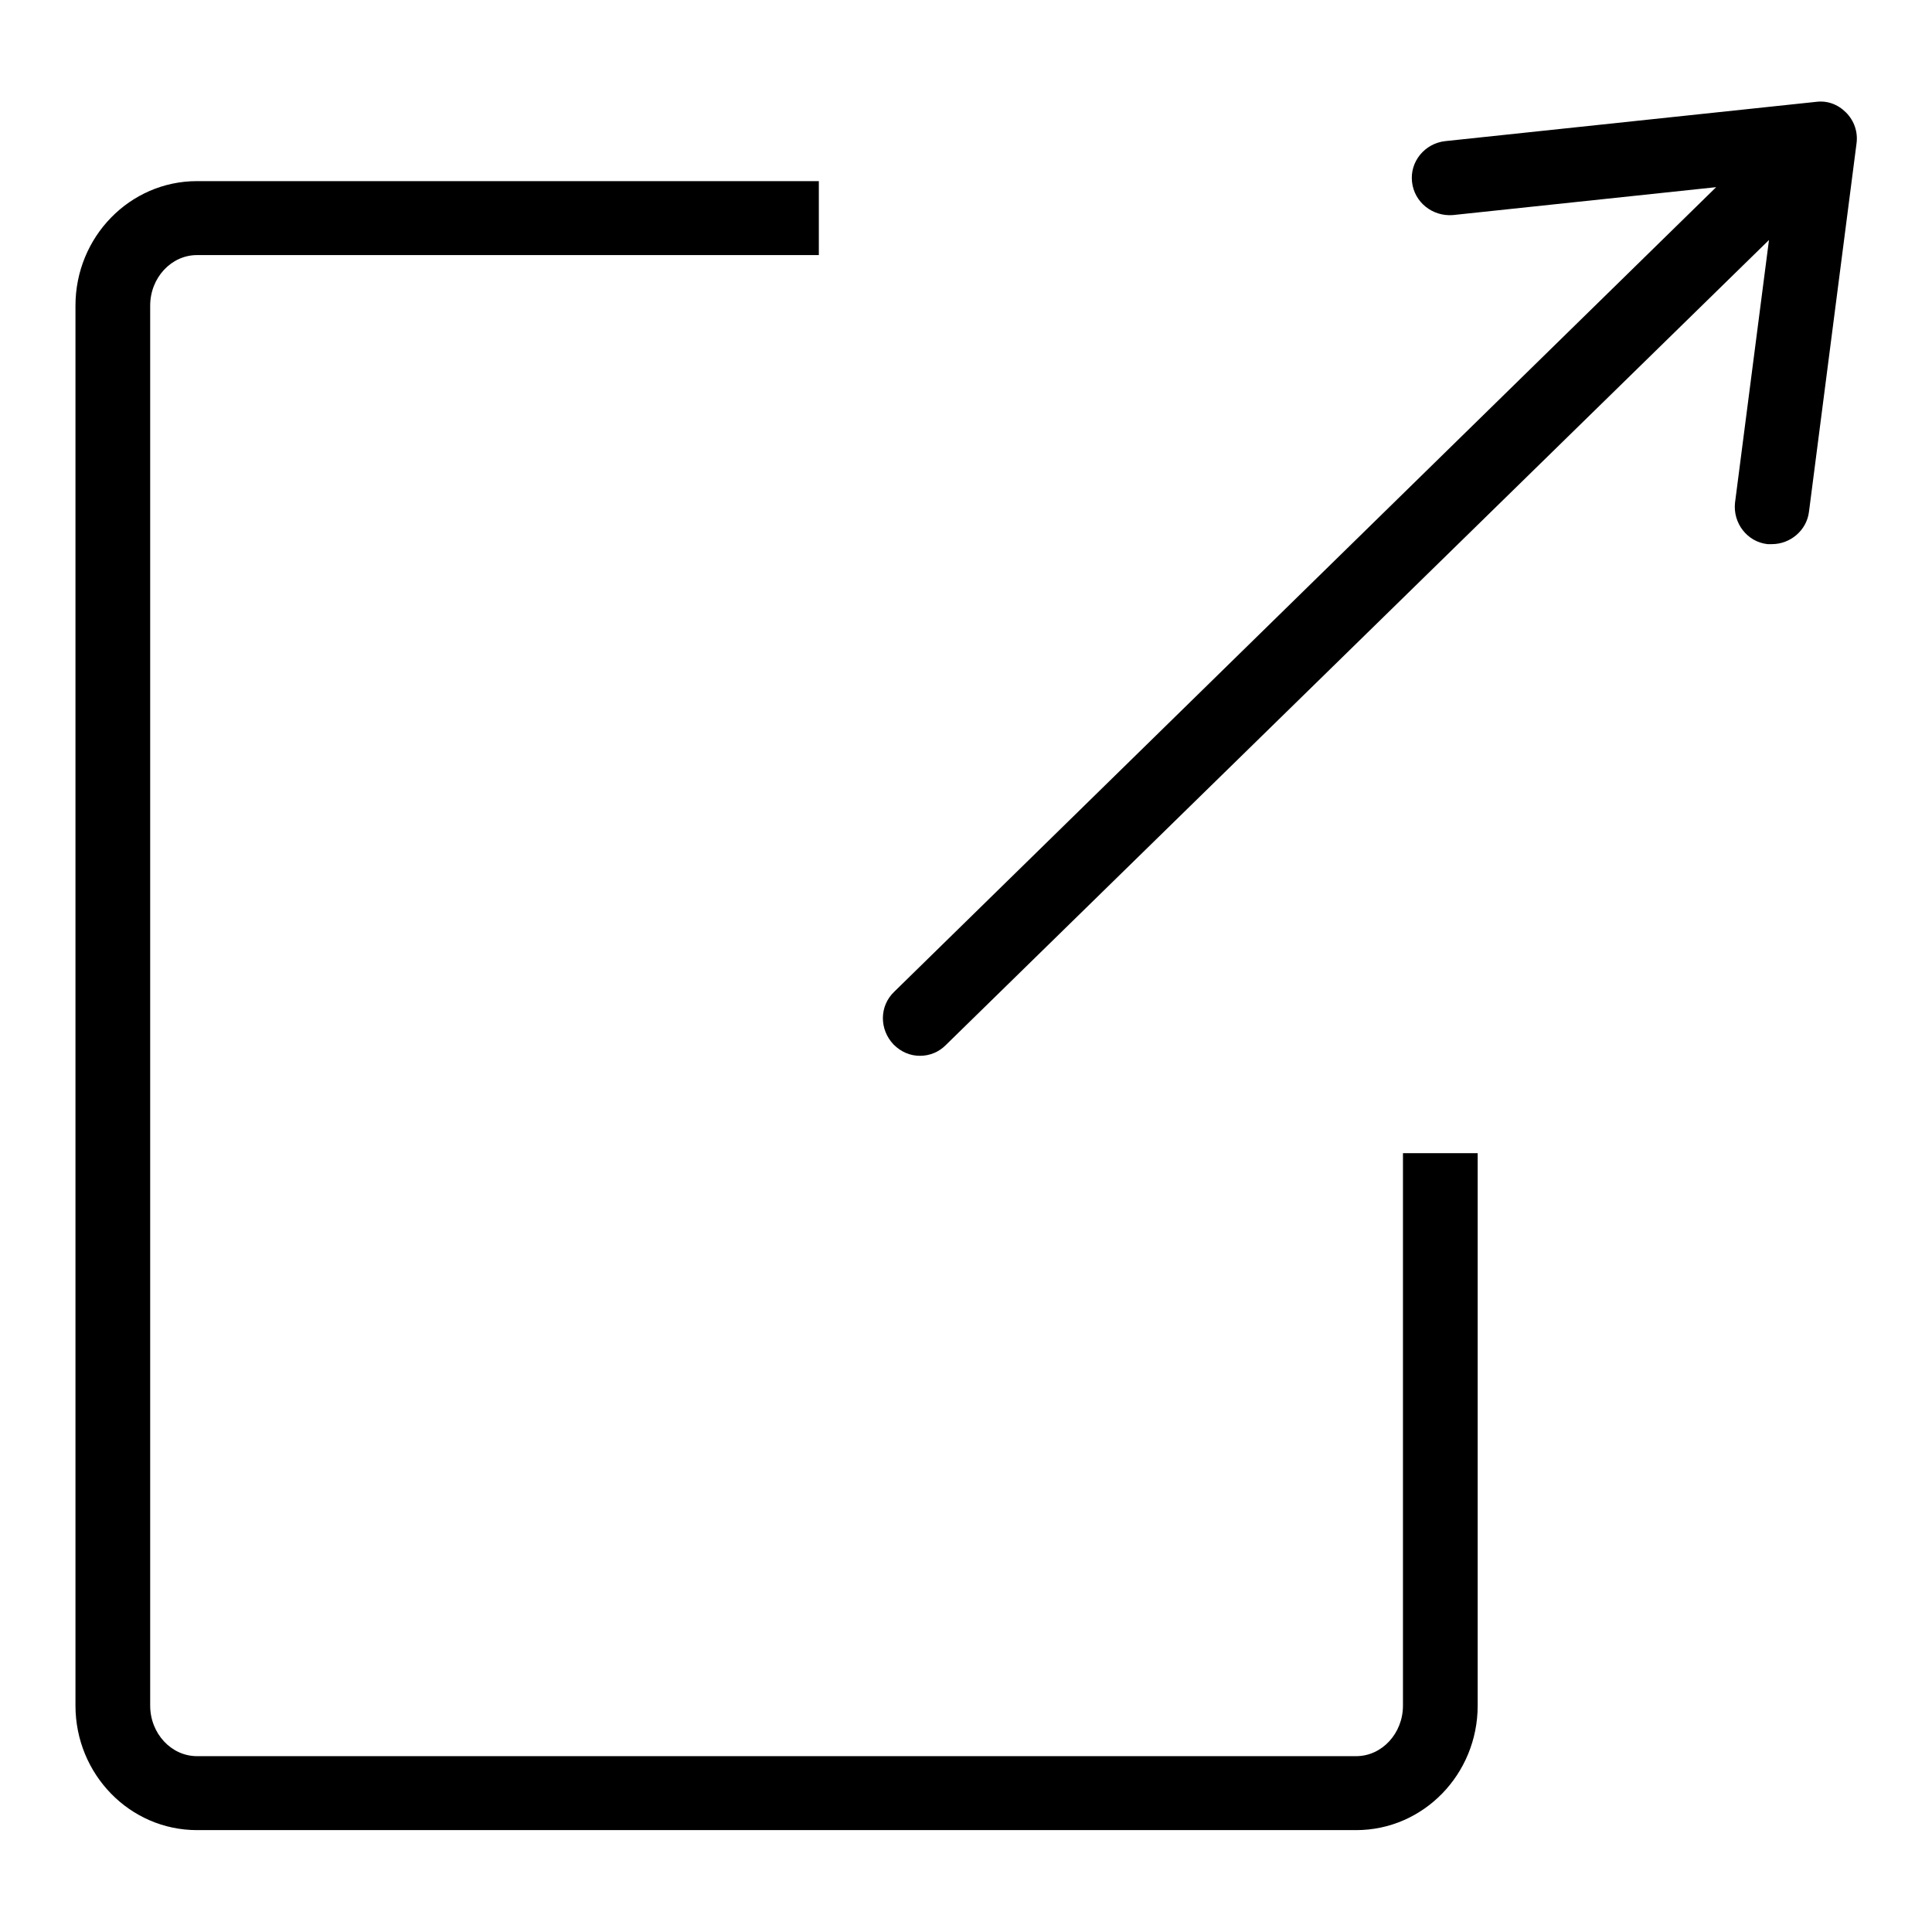 <?xml version="1.0" encoding="utf-8"?>
<!-- Svg Vector Icons : http://www.onlinewebfonts.com/icon -->
<!DOCTYPE svg PUBLIC "-//W3C//DTD SVG 1.1//EN" "http://www.w3.org/Graphics/SVG/1.1/DTD/svg11.dtd">
<svg version="1.1" xmlns="http://www.w3.org/2000/svg" xmlns:xlink="http://www.w3.org/1999/xlink" x="0px" y="0px" viewBox="0 0 256 256" enable-background="new 0 0 256 256" xml:space="preserve">
<g><g><path fill="#000000" d="M244.6,14.9c-1.1-1.1-2.5-1.6-4-1.4l-49.1,5.2c-2.7,0.3-4.7,2.7-4.4,5.4c0.3,2.7,2.7,4.6,5.4,4.4l34.9-3.7L118.5,131.4c-2,1.9-2,5-0.1,7c1,1,2.2,1.5,3.5,1.5c1.3,0,2.5-0.5,3.4-1.4L234.4,31.8l-4.5,34.8c-0.3,2.7,1.6,5.2,4.3,5.5c0.2,0,0.4,0,0.6,0c2.4,0,4.6-1.8,4.9-4.3L246,19C246.2,17.5,245.7,16,244.6,14.9z"/><path fill="#000000" d="M185.9,226c0,3.7-2.8,6.7-6.2,6.7H26.1c-3.4,0-6.2-3-6.2-6.7V40.5c0-3.7,2.8-6.7,6.2-6.7h82.4V24H26.1C17.2,24,10,31.4,10,40.5V226c0,9.1,7.2,16.5,16.1,16.5h153.6c8.9,0,16.1-7.4,16.1-16.5v-73.2h-9.9L185.9,226L185.9,226z"/></g></g>
</svg>